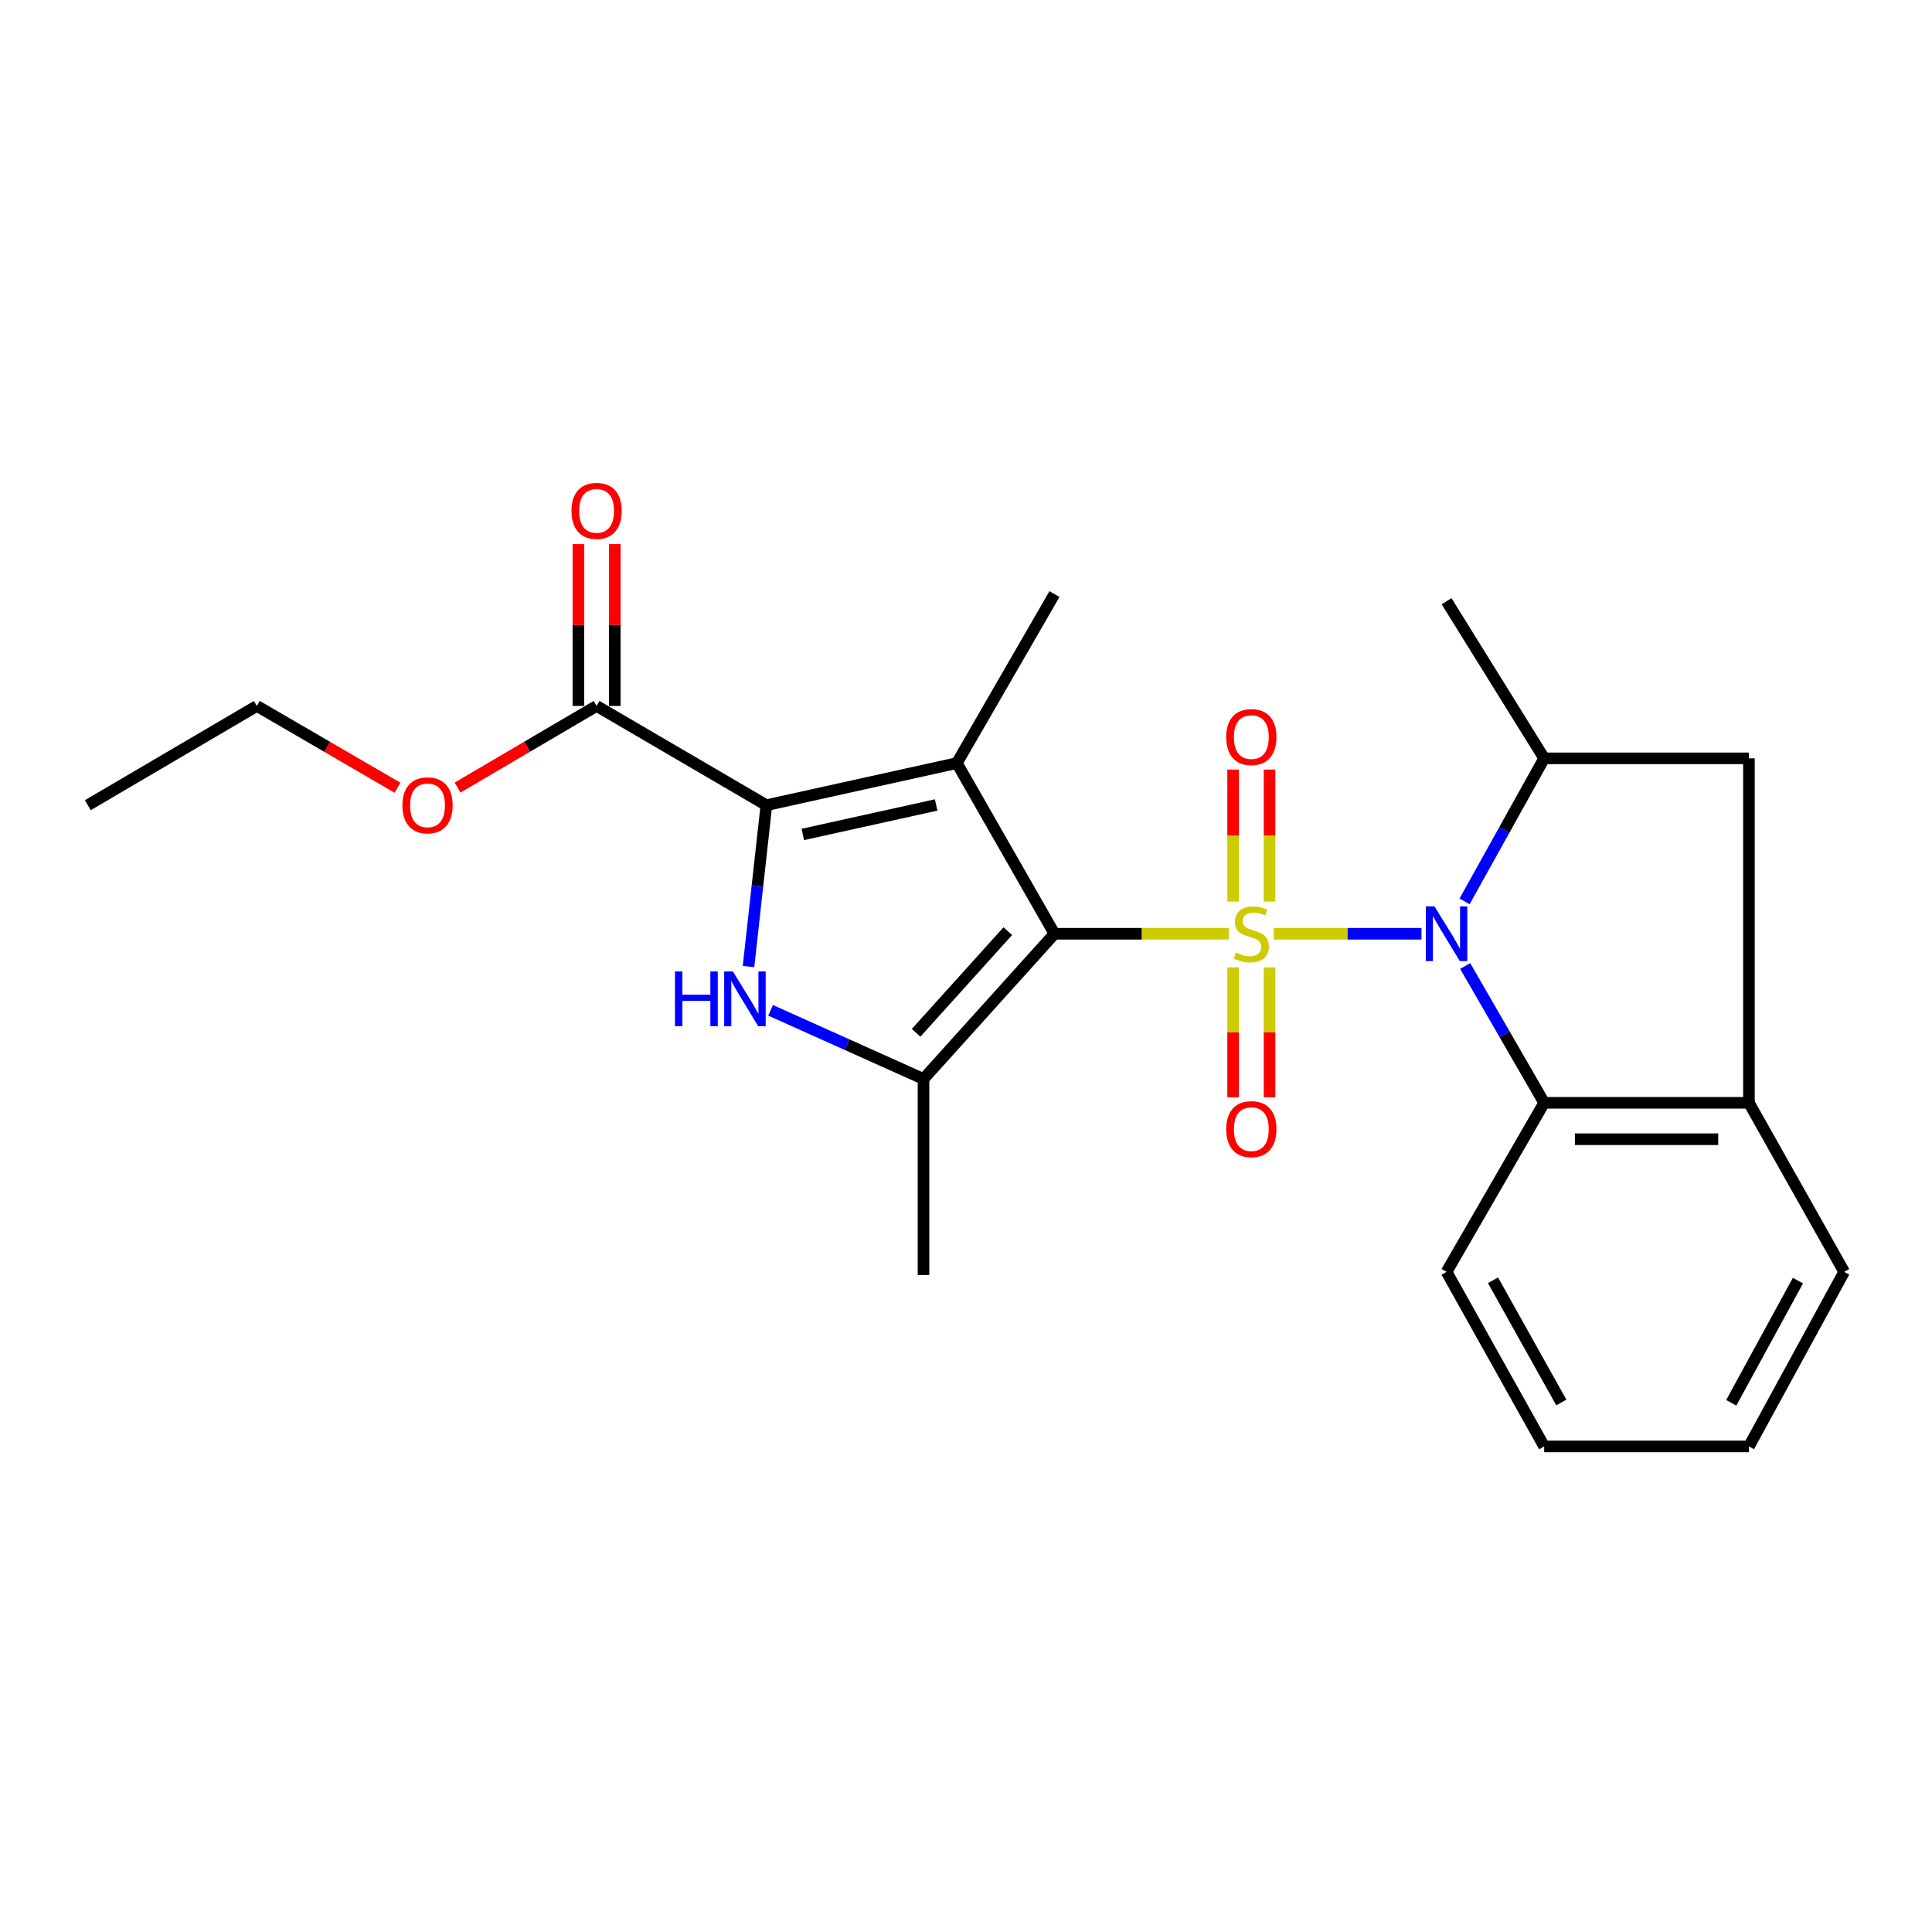 <?xml version='1.0' encoding='iso-8859-1'?>
<svg version='1.1' baseProfile='full'
              xmlns='http://www.w3.org/2000/svg'
                      xmlns:rdkit='http://www.rdkit.org/xml'
                      xmlns:xlink='http://www.w3.org/1999/xlink'
                  xml:space='preserve'
width='1000px' height='1000px' viewBox='0 0 1000 1000'>
<!-- END OF HEADER -->
<rect style='opacity:1.0;fill:#FFFFFF;stroke:none' width='1000' height='1000' x='0' y='0'> </rect>
<path class='bond-0' d='M 636.062,483.315 L 590.927,483.315' style='fill:none;fill-rule:evenodd;stroke:#CCCC00;stroke-width:6px;stroke-linecap:butt;stroke-linejoin:miter;stroke-opacity:1' />
<path class='bond-0' d='M 590.927,483.315 L 545.792,483.315' style='fill:none;fill-rule:evenodd;stroke:#000000;stroke-width:6px;stroke-linecap:butt;stroke-linejoin:miter;stroke-opacity:1' />
<path class='bond-1' d='M 659.296,483.315 L 697.529,483.315' style='fill:none;fill-rule:evenodd;stroke:#CCCC00;stroke-width:6px;stroke-linecap:butt;stroke-linejoin:miter;stroke-opacity:1' />
<path class='bond-1' d='M 697.529,483.315 L 735.763,483.315' style='fill:none;fill-rule:evenodd;stroke:#0000FF;stroke-width:6px;stroke-linecap:butt;stroke-linejoin:miter;stroke-opacity:1' />
<path class='bond-10' d='M 638.265,500.721 L 638.265,534.337' style='fill:none;fill-rule:evenodd;stroke:#CCCC00;stroke-width:6px;stroke-linecap:butt;stroke-linejoin:miter;stroke-opacity:1' />
<path class='bond-10' d='M 638.265,534.337 L 638.265,567.953' style='fill:none;fill-rule:evenodd;stroke:#FF0000;stroke-width:6px;stroke-linecap:butt;stroke-linejoin:miter;stroke-opacity:1' />
<path class='bond-10' d='M 657.114,500.721 L 657.114,534.337' style='fill:none;fill-rule:evenodd;stroke:#CCCC00;stroke-width:6px;stroke-linecap:butt;stroke-linejoin:miter;stroke-opacity:1' />
<path class='bond-10' d='M 657.114,534.337 L 657.114,567.953' style='fill:none;fill-rule:evenodd;stroke:#FF0000;stroke-width:6px;stroke-linecap:butt;stroke-linejoin:miter;stroke-opacity:1' />
<path class='bond-11' d='M 657.114,466.648 L 657.114,432.483' style='fill:none;fill-rule:evenodd;stroke:#CCCC00;stroke-width:6px;stroke-linecap:butt;stroke-linejoin:miter;stroke-opacity:1' />
<path class='bond-11' d='M 657.114,432.483 L 657.114,398.318' style='fill:none;fill-rule:evenodd;stroke:#FF0000;stroke-width:6px;stroke-linecap:butt;stroke-linejoin:miter;stroke-opacity:1' />
<path class='bond-11' d='M 638.265,466.648 L 638.265,432.483' style='fill:none;fill-rule:evenodd;stroke:#CCCC00;stroke-width:6px;stroke-linecap:butt;stroke-linejoin:miter;stroke-opacity:1' />
<path class='bond-11' d='M 638.265,432.483 L 638.265,398.318' style='fill:none;fill-rule:evenodd;stroke:#FF0000;stroke-width:6px;stroke-linecap:butt;stroke-linejoin:miter;stroke-opacity:1' />
<path class='bond-2' d='M 545.792,483.315 L 495.267,394.977' style='fill:none;fill-rule:evenodd;stroke:#000000;stroke-width:6px;stroke-linecap:butt;stroke-linejoin:miter;stroke-opacity:1' />
<path class='bond-4' d='M 545.792,483.315 L 478.01,558.479' style='fill:none;fill-rule:evenodd;stroke:#000000;stroke-width:6px;stroke-linecap:butt;stroke-linejoin:miter;stroke-opacity:1' />
<path class='bond-4' d='M 521.627,481.967 L 474.18,534.581' style='fill:none;fill-rule:evenodd;stroke:#000000;stroke-width:6px;stroke-linecap:butt;stroke-linejoin:miter;stroke-opacity:1' />
<path class='bond-6' d='M 758.064,466.557 L 778.664,429.537' style='fill:none;fill-rule:evenodd;stroke:#0000FF;stroke-width:6px;stroke-linecap:butt;stroke-linejoin:miter;stroke-opacity:1' />
<path class='bond-6' d='M 778.664,429.537 L 799.264,392.517' style='fill:none;fill-rule:evenodd;stroke:#000000;stroke-width:6px;stroke-linecap:butt;stroke-linejoin:miter;stroke-opacity:1' />
<path class='bond-7' d='M 758.374,500.001 L 778.819,535.408' style='fill:none;fill-rule:evenodd;stroke:#0000FF;stroke-width:6px;stroke-linecap:butt;stroke-linejoin:miter;stroke-opacity:1' />
<path class='bond-7' d='M 778.819,535.408 L 799.264,570.814' style='fill:none;fill-rule:evenodd;stroke:#000000;stroke-width:6px;stroke-linecap:butt;stroke-linejoin:miter;stroke-opacity:1' />
<path class='bond-3' d='M 495.267,394.977 L 396.678,416.769' style='fill:none;fill-rule:evenodd;stroke:#000000;stroke-width:6px;stroke-linecap:butt;stroke-linejoin:miter;stroke-opacity:1' />
<path class='bond-3' d='M 484.547,416.651 L 415.534,431.904' style='fill:none;fill-rule:evenodd;stroke:#000000;stroke-width:6px;stroke-linecap:butt;stroke-linejoin:miter;stroke-opacity:1' />
<path class='bond-14' d='M 495.267,394.977 L 545.792,307.488' style='fill:none;fill-rule:evenodd;stroke:#000000;stroke-width:6px;stroke-linecap:butt;stroke-linejoin:miter;stroke-opacity:1' />
<path class='bond-8' d='M 396.678,416.769 L 308.791,365.396' style='fill:none;fill-rule:evenodd;stroke:#000000;stroke-width:6px;stroke-linecap:butt;stroke-linejoin:miter;stroke-opacity:1' />
<path class='bond-25' d='M 396.678,416.769 L 392.052,458.534' style='fill:none;fill-rule:evenodd;stroke:#000000;stroke-width:6px;stroke-linecap:butt;stroke-linejoin:miter;stroke-opacity:1' />
<path class='bond-25' d='M 392.052,458.534 L 387.426,500.3' style='fill:none;fill-rule:evenodd;stroke:#0000FF;stroke-width:6px;stroke-linecap:butt;stroke-linejoin:miter;stroke-opacity:1' />
<path class='bond-5' d='M 478.01,558.479 L 438.431,540.709' style='fill:none;fill-rule:evenodd;stroke:#000000;stroke-width:6px;stroke-linecap:butt;stroke-linejoin:miter;stroke-opacity:1' />
<path class='bond-5' d='M 438.431,540.709 L 398.851,522.94' style='fill:none;fill-rule:evenodd;stroke:#0000FF;stroke-width:6px;stroke-linecap:butt;stroke-linejoin:miter;stroke-opacity:1' />
<path class='bond-15' d='M 478.01,558.479 L 478.01,659.937' style='fill:none;fill-rule:evenodd;stroke:#000000;stroke-width:6px;stroke-linecap:butt;stroke-linejoin:miter;stroke-opacity:1' />
<path class='bond-12' d='M 799.264,392.517 L 905.246,392.517' style='fill:none;fill-rule:evenodd;stroke:#000000;stroke-width:6px;stroke-linecap:butt;stroke-linejoin:miter;stroke-opacity:1' />
<path class='bond-17' d='M 799.264,392.517 L 748.739,311.185' style='fill:none;fill-rule:evenodd;stroke:#000000;stroke-width:6px;stroke-linecap:butt;stroke-linejoin:miter;stroke-opacity:1' />
<path class='bond-9' d='M 799.264,570.814 L 905.246,570.814' style='fill:none;fill-rule:evenodd;stroke:#000000;stroke-width:6px;stroke-linecap:butt;stroke-linejoin:miter;stroke-opacity:1' />
<path class='bond-9' d='M 815.161,589.663 L 889.349,589.663' style='fill:none;fill-rule:evenodd;stroke:#000000;stroke-width:6px;stroke-linecap:butt;stroke-linejoin:miter;stroke-opacity:1' />
<path class='bond-18' d='M 799.264,570.814 L 748.739,658.314' style='fill:none;fill-rule:evenodd;stroke:#000000;stroke-width:6px;stroke-linecap:butt;stroke-linejoin:miter;stroke-opacity:1' />
<path class='bond-13' d='M 318.215,365.396 L 318.215,323.514' style='fill:none;fill-rule:evenodd;stroke:#000000;stroke-width:6px;stroke-linecap:butt;stroke-linejoin:miter;stroke-opacity:1' />
<path class='bond-13' d='M 318.215,323.514 L 318.215,281.632' style='fill:none;fill-rule:evenodd;stroke:#FF0000;stroke-width:6px;stroke-linecap:butt;stroke-linejoin:miter;stroke-opacity:1' />
<path class='bond-13' d='M 299.367,365.396 L 299.367,323.514' style='fill:none;fill-rule:evenodd;stroke:#000000;stroke-width:6px;stroke-linecap:butt;stroke-linejoin:miter;stroke-opacity:1' />
<path class='bond-13' d='M 299.367,323.514 L 299.367,281.632' style='fill:none;fill-rule:evenodd;stroke:#FF0000;stroke-width:6px;stroke-linecap:butt;stroke-linejoin:miter;stroke-opacity:1' />
<path class='bond-16' d='M 308.791,365.396 L 272.81,386.521' style='fill:none;fill-rule:evenodd;stroke:#000000;stroke-width:6px;stroke-linecap:butt;stroke-linejoin:miter;stroke-opacity:1' />
<path class='bond-16' d='M 272.81,386.521 L 236.828,407.647' style='fill:none;fill-rule:evenodd;stroke:#FF0000;stroke-width:6px;stroke-linecap:butt;stroke-linejoin:miter;stroke-opacity:1' />
<path class='bond-19' d='M 905.246,570.814 L 954.545,658.314' style='fill:none;fill-rule:evenodd;stroke:#000000;stroke-width:6px;stroke-linecap:butt;stroke-linejoin:miter;stroke-opacity:1' />
<path class='bond-24' d='M 905.246,570.814 L 905.246,392.517' style='fill:none;fill-rule:evenodd;stroke:#000000;stroke-width:6px;stroke-linecap:butt;stroke-linejoin:miter;stroke-opacity:1' />
<path class='bond-20' d='M 205.737,407.723 L 169.345,386.559' style='fill:none;fill-rule:evenodd;stroke:#FF0000;stroke-width:6px;stroke-linecap:butt;stroke-linejoin:miter;stroke-opacity:1' />
<path class='bond-20' d='M 169.345,386.559 L 132.954,365.396' style='fill:none;fill-rule:evenodd;stroke:#000000;stroke-width:6px;stroke-linecap:butt;stroke-linejoin:miter;stroke-opacity:1' />
<path class='bond-21' d='M 748.739,658.314 L 799.264,748.672' style='fill:none;fill-rule:evenodd;stroke:#000000;stroke-width:6px;stroke-linecap:butt;stroke-linejoin:miter;stroke-opacity:1' />
<path class='bond-21' d='M 772.769,662.669 L 808.137,725.92' style='fill:none;fill-rule:evenodd;stroke:#000000;stroke-width:6px;stroke-linecap:butt;stroke-linejoin:miter;stroke-opacity:1' />
<path class='bond-26' d='M 954.545,658.314 L 905.246,748.672' style='fill:none;fill-rule:evenodd;stroke:#000000;stroke-width:6px;stroke-linecap:butt;stroke-linejoin:miter;stroke-opacity:1' />
<path class='bond-26' d='M 930.604,662.84 L 896.095,726.091' style='fill:none;fill-rule:evenodd;stroke:#000000;stroke-width:6px;stroke-linecap:butt;stroke-linejoin:miter;stroke-opacity:1' />
<path class='bond-23' d='M 132.954,365.396 L 45.455,416.769' style='fill:none;fill-rule:evenodd;stroke:#000000;stroke-width:6px;stroke-linecap:butt;stroke-linejoin:miter;stroke-opacity:1' />
<path class='bond-22' d='M 799.264,748.672 L 905.246,748.672' style='fill:none;fill-rule:evenodd;stroke:#000000;stroke-width:6px;stroke-linecap:butt;stroke-linejoin:miter;stroke-opacity:1' />
<path  class='atom-0' d='M 639.69 493.035
Q 640.01 493.155, 641.33 493.715
Q 642.65 494.275, 644.09 494.635
Q 645.57 494.955, 647.01 494.955
Q 649.69 494.955, 651.25 493.675
Q 652.81 492.355, 652.81 490.075
Q 652.81 488.515, 652.01 487.555
Q 651.25 486.595, 650.05 486.075
Q 648.85 485.555, 646.85 484.955
Q 644.33 484.195, 642.81 483.475
Q 641.33 482.755, 640.25 481.235
Q 639.21 479.715, 639.21 477.155
Q 639.21 473.595, 641.61 471.395
Q 644.05 469.195, 648.85 469.195
Q 652.13 469.195, 655.85 470.755
L 654.93 473.835
Q 651.53 472.435, 648.97 472.435
Q 646.21 472.435, 644.69 473.595
Q 643.17 474.715, 643.21 476.675
Q 643.21 478.195, 643.97 479.115
Q 644.77 480.035, 645.89 480.555
Q 647.05 481.075, 648.97 481.675
Q 651.53 482.475, 653.05 483.275
Q 654.57 484.075, 655.65 485.715
Q 656.77 487.315, 656.77 490.075
Q 656.77 493.995, 654.13 496.115
Q 651.53 498.195, 647.17 498.195
Q 644.65 498.195, 642.73 497.635
Q 640.85 497.115, 638.61 496.195
L 639.69 493.035
' fill='#CCCC00'/>
<path  class='atom-2' d='M 742.479 469.155
L 751.759 484.155
Q 752.679 485.635, 754.159 488.315
Q 755.639 490.995, 755.719 491.155
L 755.719 469.155
L 759.479 469.155
L 759.479 497.475
L 755.599 497.475
L 745.639 481.075
Q 744.479 479.155, 743.239 476.955
Q 742.039 474.755, 741.679 474.075
L 741.679 497.475
L 737.999 497.475
L 737.999 469.155
L 742.479 469.155
' fill='#0000FF'/>
<path  class='atom-6' d='M 349.358 502.821
L 353.198 502.821
L 353.198 514.861
L 367.678 514.861
L 367.678 502.821
L 371.518 502.821
L 371.518 531.141
L 367.678 531.141
L 367.678 518.061
L 353.198 518.061
L 353.198 531.141
L 349.358 531.141
L 349.358 502.821
' fill='#0000FF'/>
<path  class='atom-6' d='M 379.318 502.821
L 388.598 517.821
Q 389.518 519.301, 390.998 521.981
Q 392.478 524.661, 392.558 524.821
L 392.558 502.821
L 396.318 502.821
L 396.318 531.141
L 392.438 531.141
L 382.478 514.741
Q 381.318 512.821, 380.078 510.621
Q 378.878 508.421, 378.518 507.741
L 378.518 531.141
L 374.838 531.141
L 374.838 502.821
L 379.318 502.821
' fill='#0000FF'/>
<path  class='atom-11' d='M 634.69 584.444
Q 634.69 577.644, 638.05 573.844
Q 641.41 570.044, 647.69 570.044
Q 653.97 570.044, 657.33 573.844
Q 660.69 577.644, 660.69 584.444
Q 660.69 591.324, 657.29 595.244
Q 653.89 599.124, 647.69 599.124
Q 641.45 599.124, 638.05 595.244
Q 634.69 591.364, 634.69 584.444
M 647.69 595.924
Q 652.01 595.924, 654.33 593.044
Q 656.69 590.124, 656.69 584.444
Q 656.69 578.884, 654.33 576.084
Q 652.01 573.244, 647.69 573.244
Q 643.37 573.244, 641.01 576.044
Q 638.69 578.844, 638.69 584.444
Q 638.69 590.164, 641.01 593.044
Q 643.37 595.924, 647.69 595.924
' fill='#FF0000'/>
<path  class='atom-12' d='M 634.69 381.507
Q 634.69 374.707, 638.05 370.907
Q 641.41 367.107, 647.69 367.107
Q 653.97 367.107, 657.33 370.907
Q 660.69 374.707, 660.69 381.507
Q 660.69 388.387, 657.29 392.307
Q 653.89 396.187, 647.69 396.187
Q 641.45 396.187, 638.05 392.307
Q 634.69 388.427, 634.69 381.507
M 647.69 392.987
Q 652.01 392.987, 654.33 390.107
Q 656.69 387.187, 656.69 381.507
Q 656.69 375.947, 654.33 373.147
Q 652.01 370.307, 647.69 370.307
Q 643.37 370.307, 641.01 373.107
Q 638.69 375.907, 638.69 381.507
Q 638.69 387.227, 641.01 390.107
Q 643.37 392.987, 647.69 392.987
' fill='#FF0000'/>
<path  class='atom-14' d='M 295.791 264.426
Q 295.791 257.626, 299.151 253.826
Q 302.511 250.026, 308.791 250.026
Q 315.071 250.026, 318.431 253.826
Q 321.791 257.626, 321.791 264.426
Q 321.791 271.306, 318.391 275.226
Q 314.991 279.106, 308.791 279.106
Q 302.551 279.106, 299.151 275.226
Q 295.791 271.346, 295.791 264.426
M 308.791 275.906
Q 313.111 275.906, 315.431 273.026
Q 317.791 270.106, 317.791 264.426
Q 317.791 258.866, 315.431 256.066
Q 313.111 253.226, 308.791 253.226
Q 304.471 253.226, 302.111 256.026
Q 299.791 258.826, 299.791 264.426
Q 299.791 270.146, 302.111 273.026
Q 304.471 275.906, 308.791 275.906
' fill='#FF0000'/>
<path  class='atom-17' d='M 208.291 416.849
Q 208.291 410.049, 211.651 406.249
Q 215.011 402.449, 221.291 402.449
Q 227.571 402.449, 230.931 406.249
Q 234.291 410.049, 234.291 416.849
Q 234.291 423.729, 230.891 427.649
Q 227.491 431.529, 221.291 431.529
Q 215.051 431.529, 211.651 427.649
Q 208.291 423.769, 208.291 416.849
M 221.291 428.329
Q 225.611 428.329, 227.931 425.449
Q 230.291 422.529, 230.291 416.849
Q 230.291 411.289, 227.931 408.489
Q 225.611 405.649, 221.291 405.649
Q 216.971 405.649, 214.611 408.449
Q 212.291 411.249, 212.291 416.849
Q 212.291 422.569, 214.611 425.449
Q 216.971 428.329, 221.291 428.329
' fill='#FF0000'/>
</svg>

